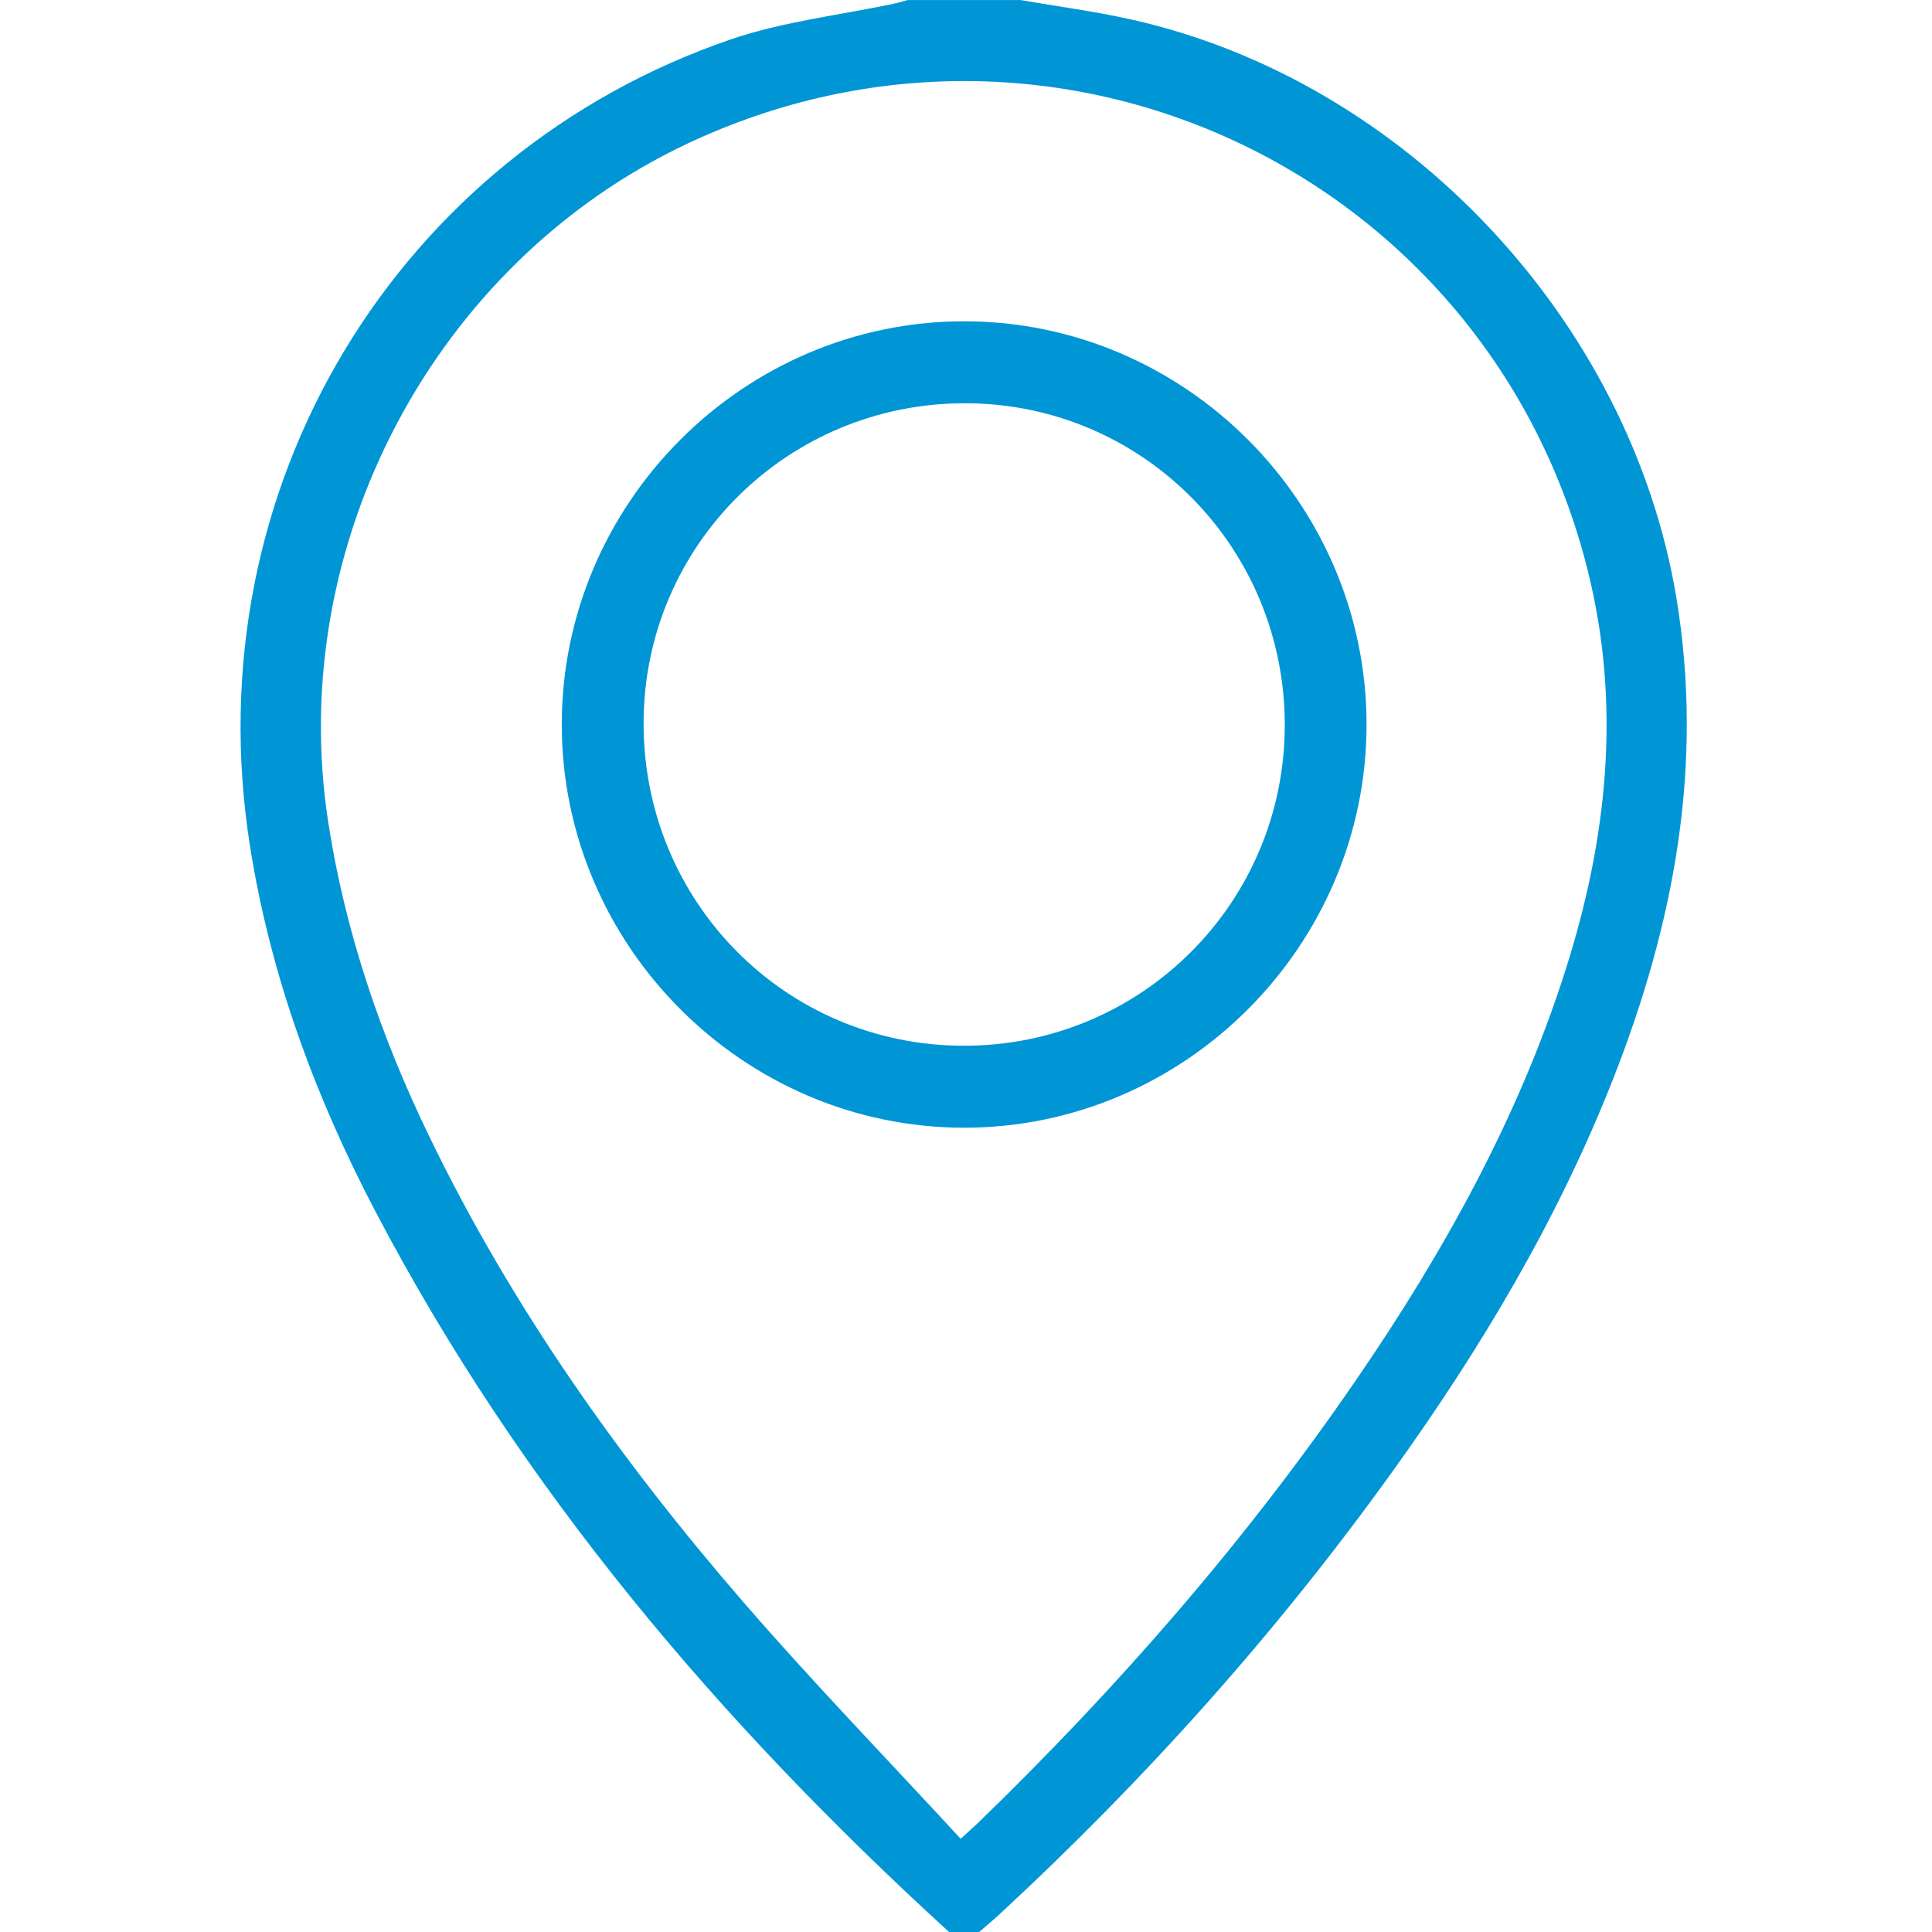 <svg xmlns="http://www.w3.org/2000/svg" width="40" height="40" viewBox="0 0 40 40" fill="none"><g clip-path="url(#clip0_67_113)"><path d="M19.649 40C14.896 35.662 10.779 30.814 7.773 25.082C6.524 22.701 5.602 20.201 5.178 17.532C3.99 10.061 8.265 3.167 15.126 0.817C16.219 0.443 17.396 0.313 18.533 0.071C18.62 0.052 18.705 0.024 18.79 0.001C19.571 0.001 20.35 0.001 21.13 0.001C21.894 0.133 22.663 0.234 23.419 0.403C29.1 1.671 33.752 6.642 34.706 12.367C35.283 15.829 34.663 19.112 33.405 22.32C32.254 25.253 30.651 27.935 28.817 30.484C26.426 33.81 23.706 36.846 20.701 39.626C20.561 39.755 20.415 39.876 20.273 40.001H19.649V40ZM19.889 38.069C20.071 37.904 20.158 37.829 20.241 37.749C23.145 34.936 25.791 31.904 28.081 28.564C29.888 25.929 31.432 23.156 32.409 20.095C33.278 17.369 33.574 14.606 32.869 11.797C30.81 3.594 21.877 -0.63 14.229 2.975C8.997 5.442 5.911 11.277 6.794 17.012C7.147 19.306 7.889 21.471 8.898 23.55C10.6 27.062 12.837 30.219 15.38 33.157C16.825 34.827 18.364 36.414 19.889 38.069Z" fill="#0096D6"></path><path d="M28.293 15.001C28.293 19.581 24.531 23.349 19.96 23.348C15.389 23.347 11.63 19.578 11.631 14.998C11.632 10.417 15.391 6.651 19.963 6.652C24.536 6.652 28.293 10.419 28.293 15.001ZM26.6 15.023C26.606 11.335 23.663 8.36 19.995 8.349C16.314 8.339 13.336 11.287 13.325 14.957C13.313 18.666 16.262 21.646 19.948 21.651C23.625 21.657 26.592 18.699 26.6 15.023Z" fill="#0096D6"></path></g><defs><clipPath id="clip0_67_113"><rect width="40" height="40" fill="white"></rect></clipPath></defs></svg>